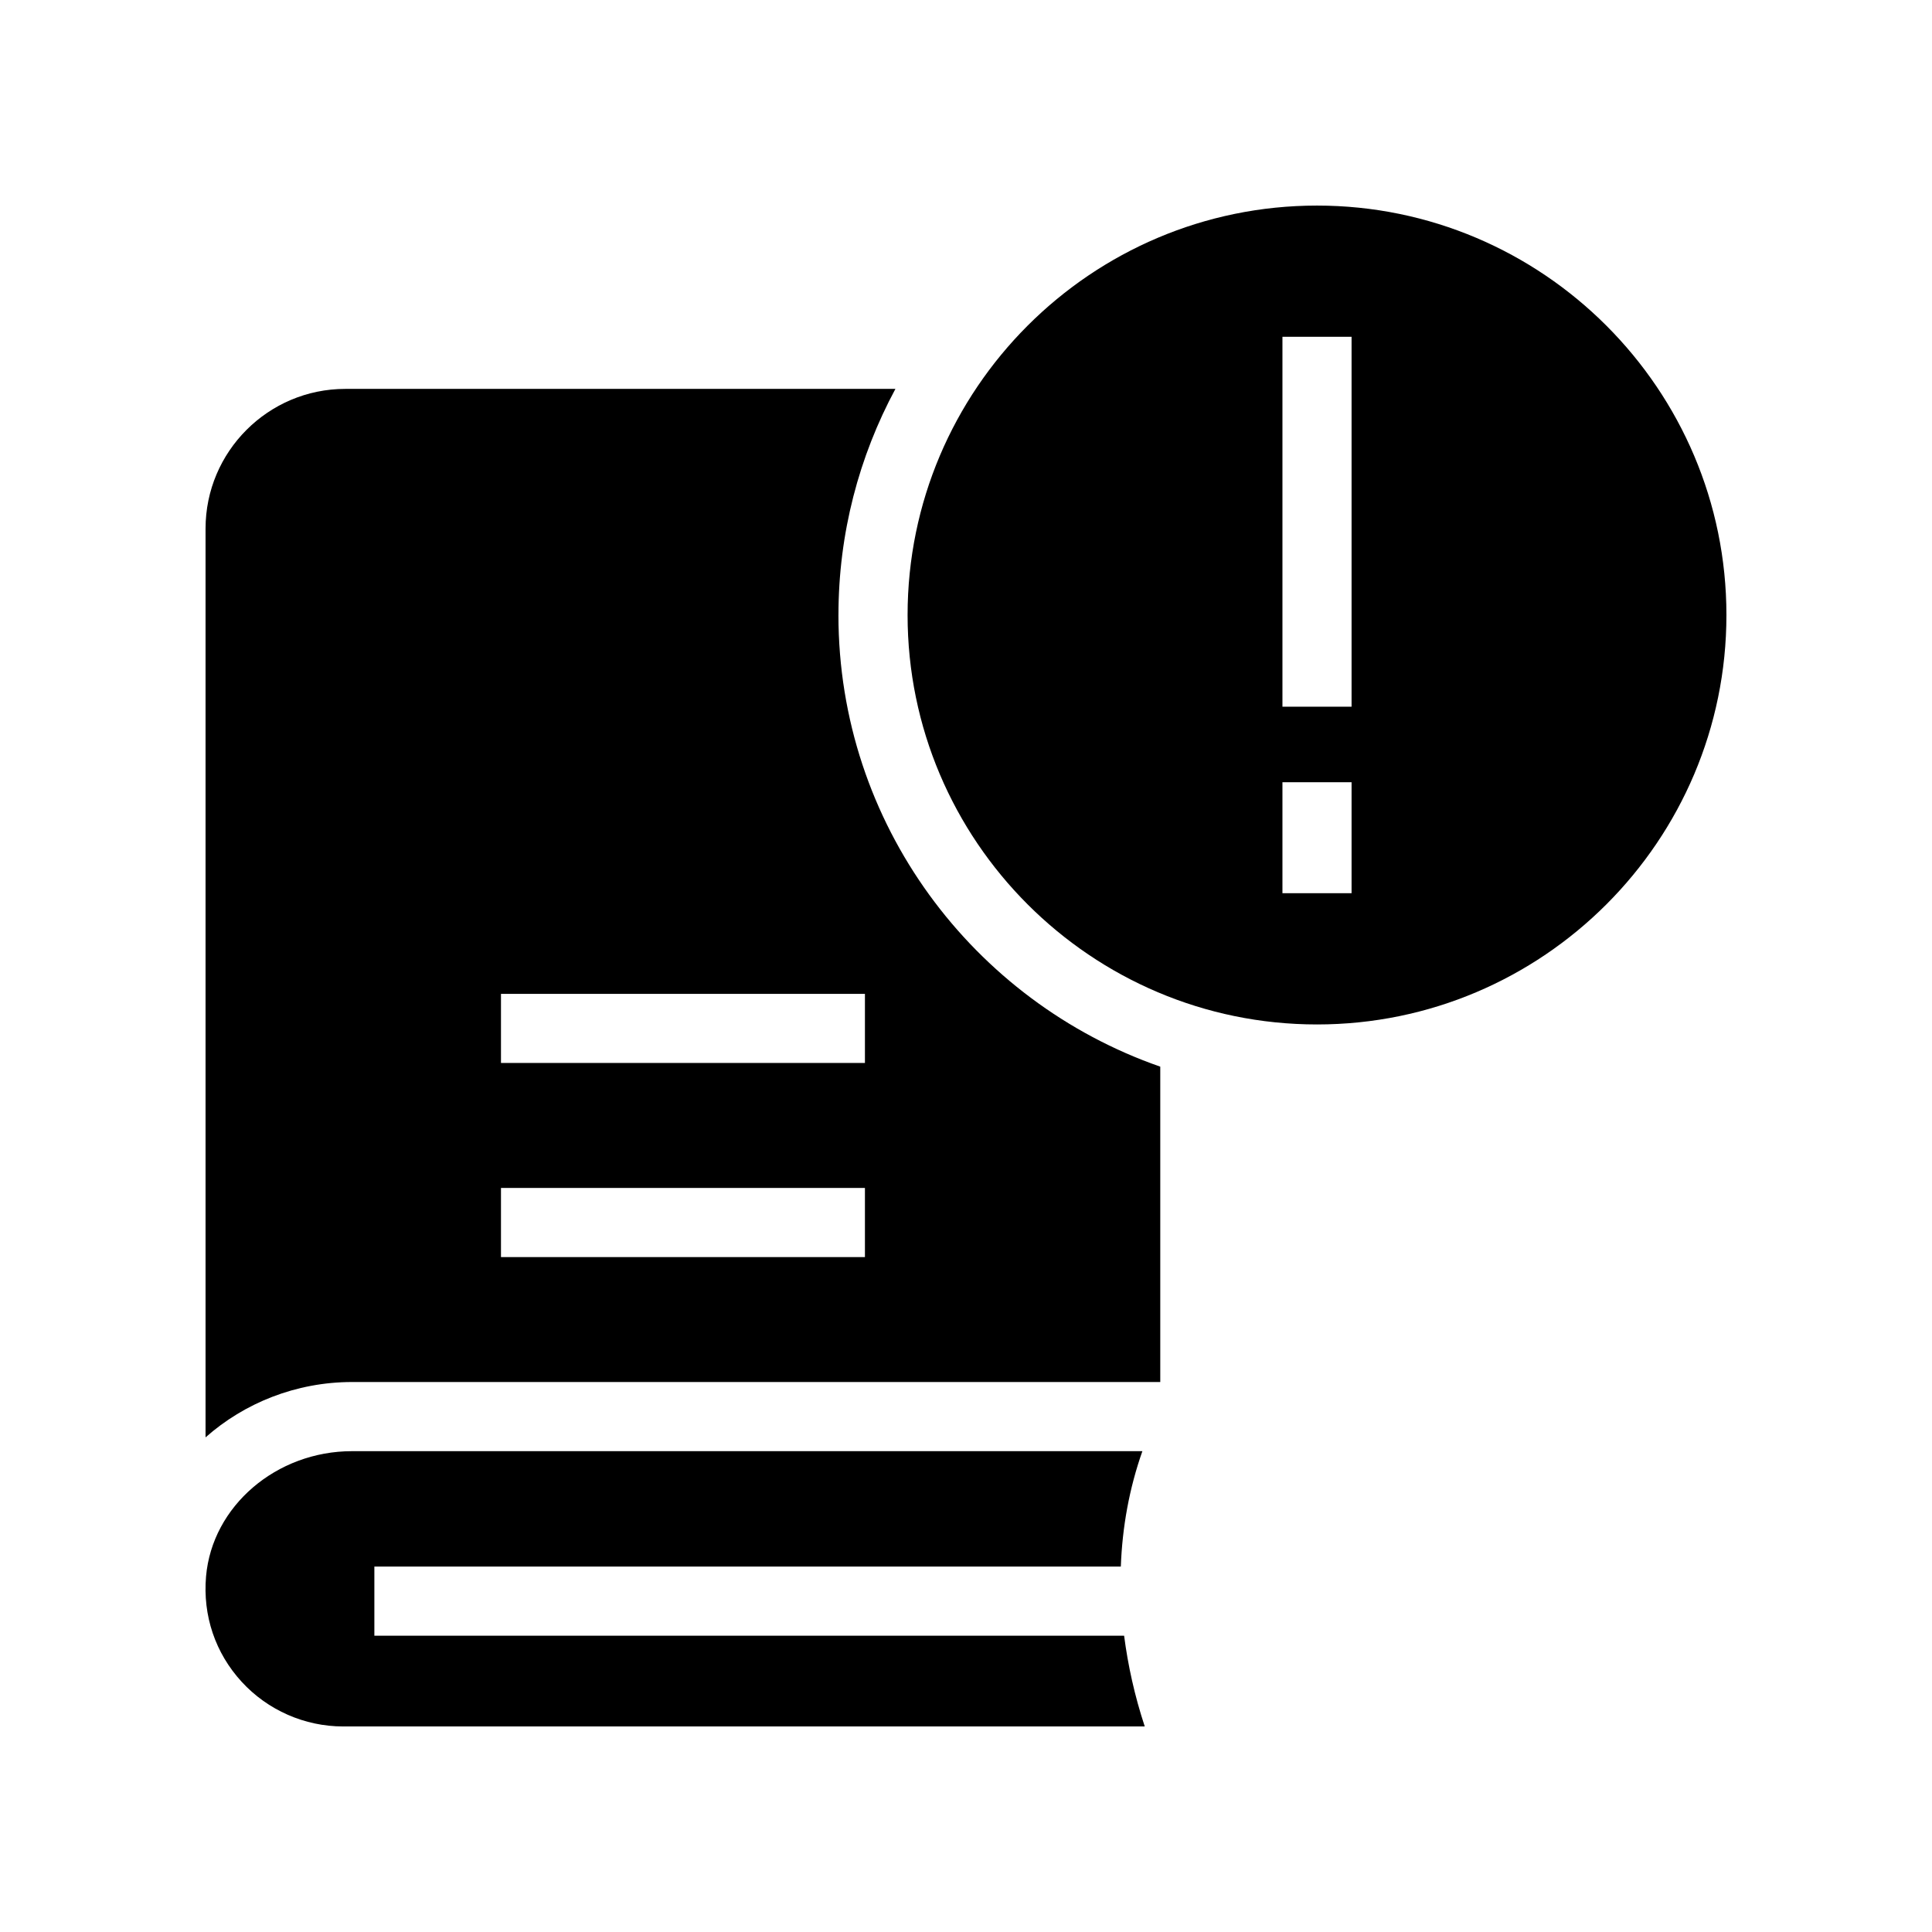 <?xml version="1.0" encoding="UTF-8"?>
<!-- Uploaded to: ICON Repo, www.iconrepo.com, Generator: ICON Repo Mixer Tools -->
<svg fill="#000000" width="800px" height="800px" version="1.1" viewBox="144 144 512 512" xmlns="http://www.w3.org/2000/svg">
 <g>
  <path d="m493.02 198.48c-59.828 0-108.5 48.672-108.5 108.51 0 59.828 48.676 108.5 108.5 108.5s108.5-48.672 108.5-108.5c0-59.836-48.676-108.51-108.5-108.51zm9.16 182.23h-18.32v-29.414h18.32zm0-49.422h-18.32v-98.035h18.32z"/>
  <path d="m243.21 577.48v-18.32h197.82c0.387-10.473 2.227-20.691 5.715-30.586h-209.44c-20.082 0-37.078 14.57-38.699 33.188-0.902 10.387 2.445 20.305 9.438 27.93 6.894 7.523 16.699 11.836 26.895 11.836h212.43c-2.688-8.152-4.445-16.16-5.469-24.047z"/>
  <path d="m366.2 306.98c0-21.66 5.481-42.059 15.094-59.918h-145.79c-20.418 0-37.031 16.613-37.031 37.035v240.82c10.27-9.098 23.98-14.668 38.84-14.668h214.17v-83.574c-49.562-17.254-85.289-64.328-85.289-119.7zm7.016 170.16h-96.453v-18.32h96.453zm0-51.438h-96.453v-18.32h96.453z"/>
 </g>
</svg>